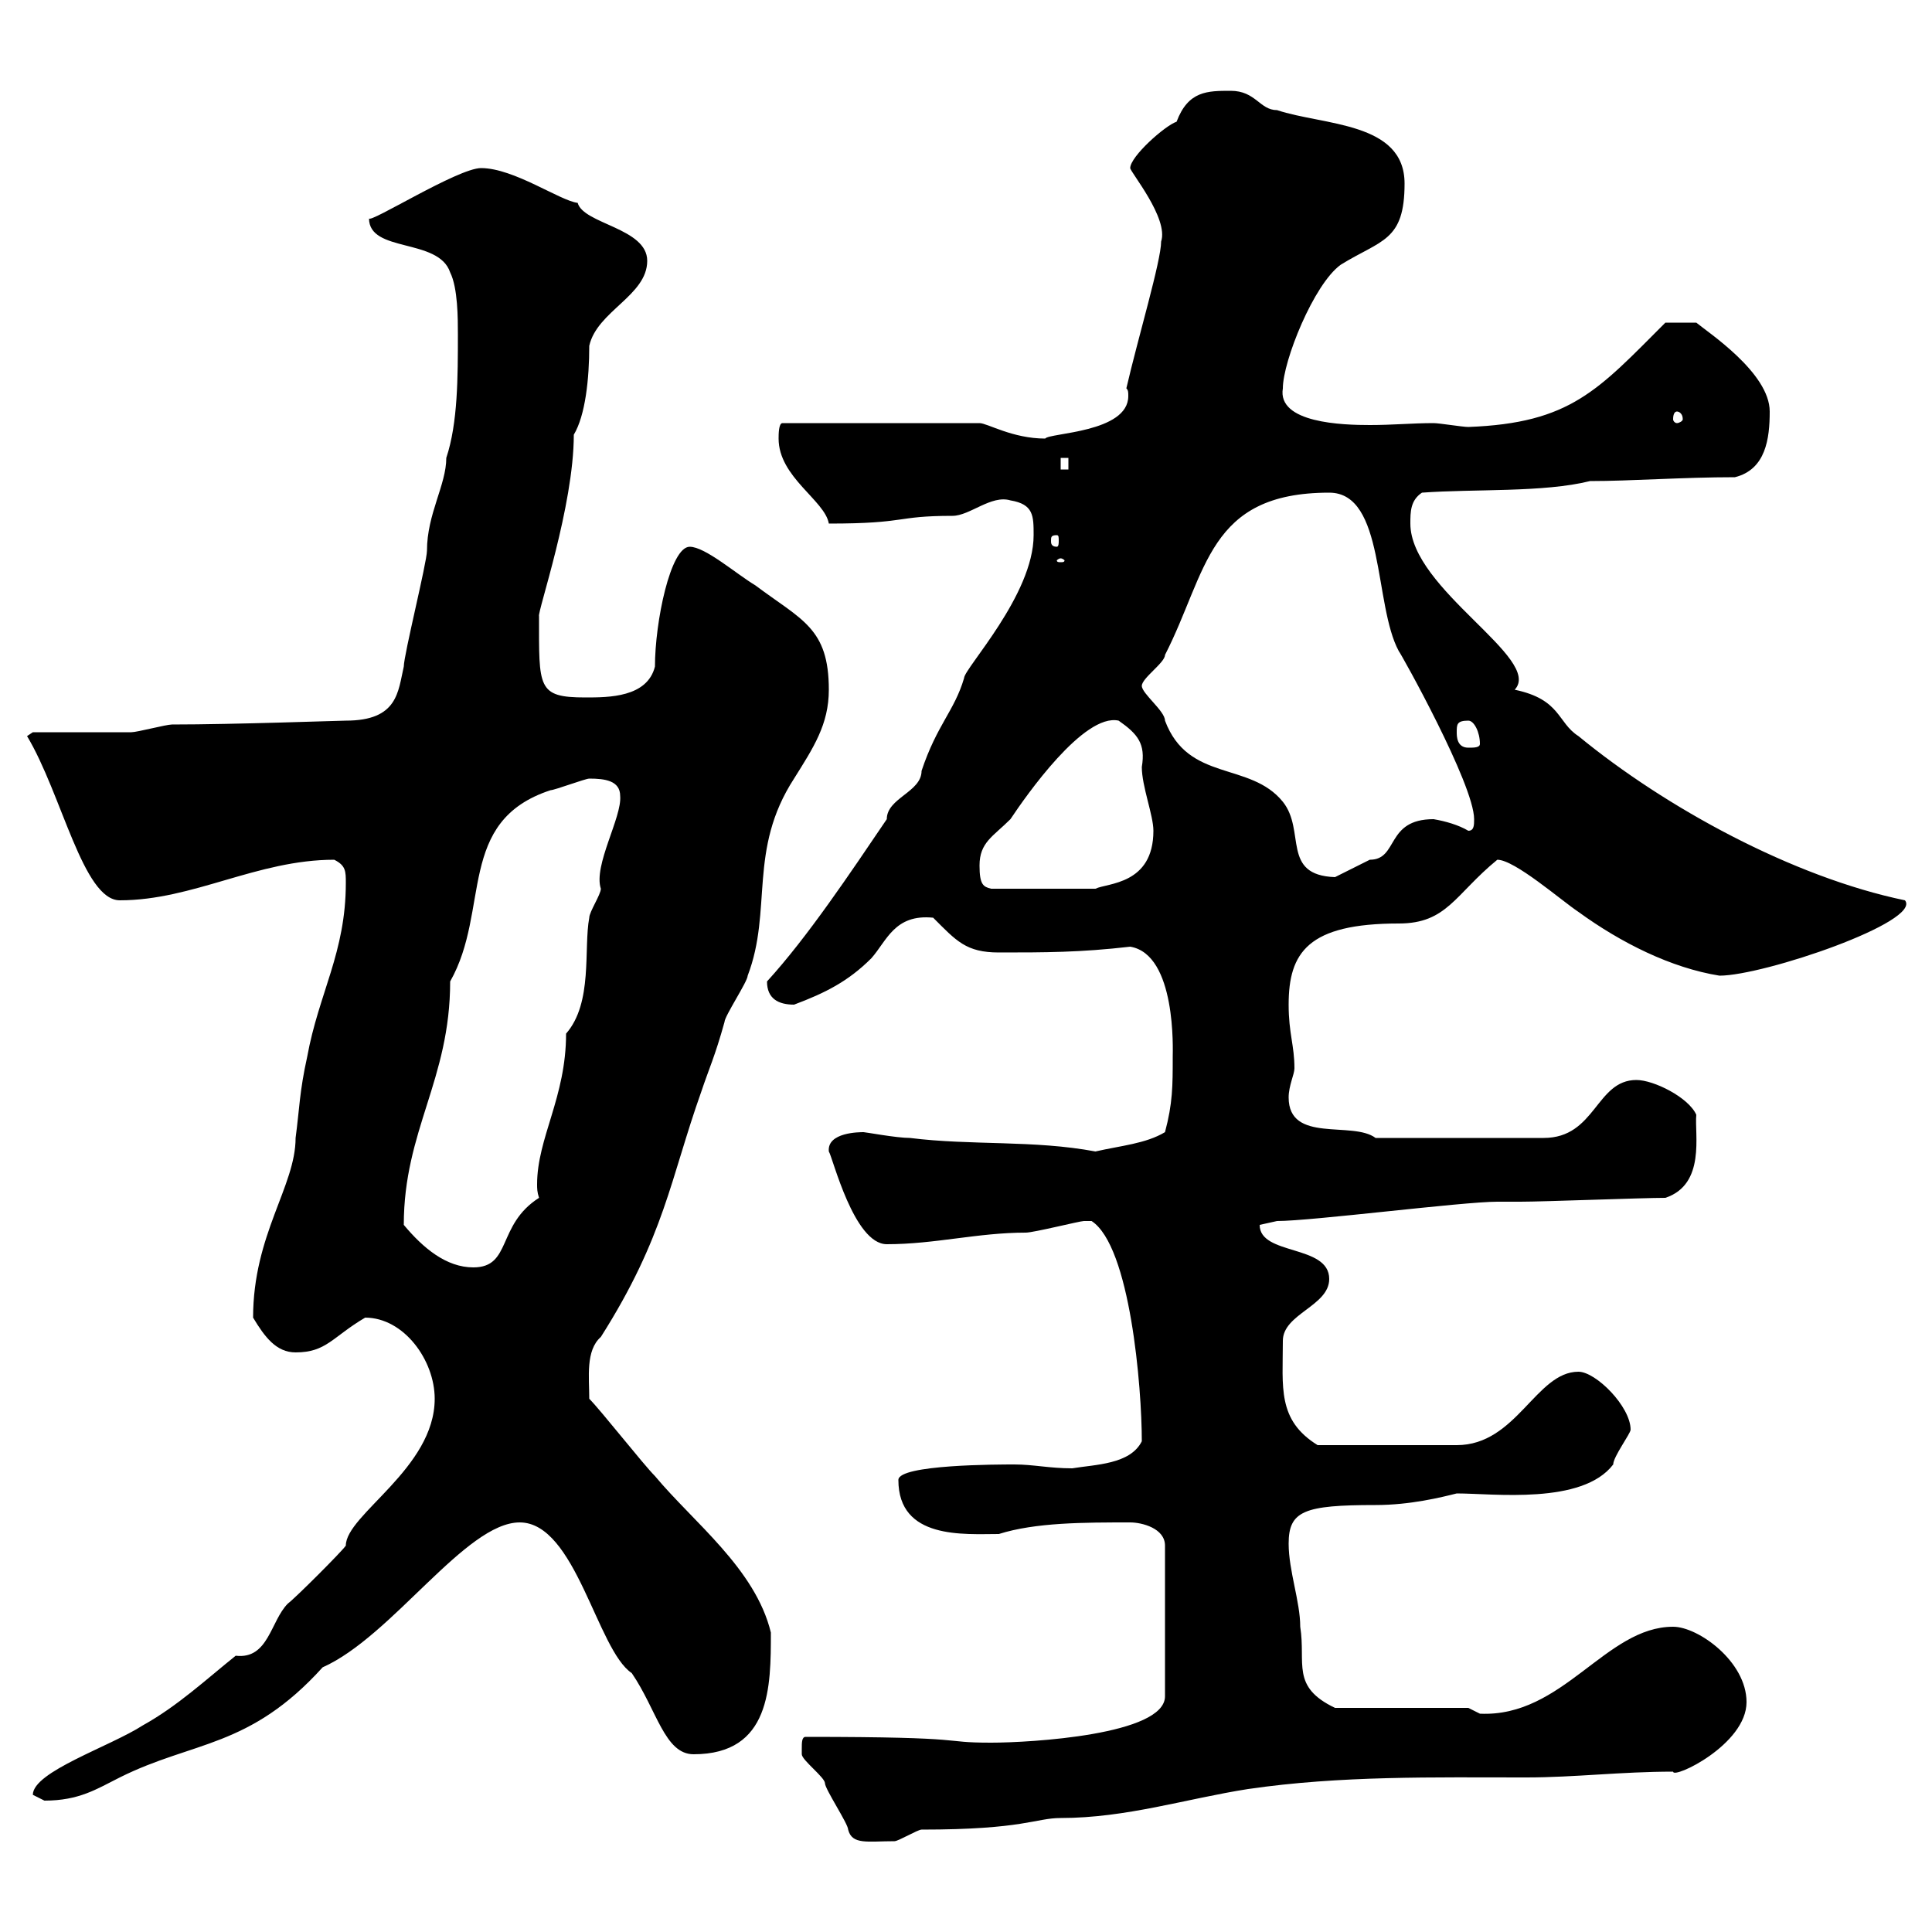 <svg xmlns="http://www.w3.org/2000/svg" xmlns:xlink="http://www.w3.org/1999/xlink" width="300" height="300"><path d="M124.50 271.50C124.50 271.50 124.50 272.40 124.50 272.40C124.50 273.30 128.10 276 128.10 276.90C128.10 277.80 131.70 283.20 131.70 284.10C132.30 286.50 134.70 285.90 138.90 285.90C139.50 285.90 142.50 284.10 143.10 284.10C159 284.10 160.80 282.30 164.70 282.30C174.90 282.30 184.20 279.30 193.80 277.80C208.20 275.70 222.60 276 237 276C244.50 276 251.70 275.10 259.80 275.10C259.80 276.30 271.20 270.90 271.20 264.30C271.20 258 263.70 252.60 259.80 252.60C249.30 252.60 242.70 266.70 229.80 266.10C229.80 266.10 228 265.20 228 265.20L207.30 265.20C200.40 261.90 202.80 258.30 201.90 252.60C201.90 248.70 200.10 243.90 200.10 239.70C200.10 234.60 202.50 233.70 213.60 233.70C219 233.70 223.80 232.50 226.20 231.90C231.90 231.90 245.70 233.70 250.50 227.40C250.50 226.20 253.20 222.60 253.20 222C253.20 218.40 247.80 213 245.10 213C238.50 213 235.50 224.40 226.20 224.40L204.60 224.40C198.30 220.50 199.20 215.40 199.20 208.20C199.20 204 206.40 202.80 206.40 198.60C206.40 193.20 195.60 195 195.60 190.20C195.60 190.20 198.30 189.60 198.30 189.60C203.70 189.60 227.10 186.60 232.50 186.60C232.50 186.60 236.10 186.60 236.10 186.60C239.70 186.60 255 186 258.60 186C264.90 183.90 263.10 176.10 263.40 173.10C262.20 170.40 256.80 167.70 254.10 167.70C247.80 167.70 247.80 176.70 239.70 176.70L213.60 176.70C210 174 200.10 177.60 200.10 170.40C200.10 168.60 201 166.80 201 165.90C201 162.30 200.10 160.50 200.10 156C200.10 147.90 203.10 143.40 217.20 143.40C224.70 143.40 225.90 138.90 232.50 133.50C235.20 133.50 242.40 139.80 245.10 141.60C251.70 146.40 259.50 150.30 267 151.50C273.90 151.50 298.50 143.10 295.80 139.80C278.40 136.20 258.60 125.40 245.10 114.30C241.80 112.20 242.40 108.60 235.20 107.10C239.70 102.30 219 91.50 219 81.30C219 79.50 219 77.70 220.80 76.50C228.90 75.90 239.70 76.50 246.90 74.70C253.20 74.70 261.30 74.10 269.40 74.10C274.20 72.90 274.80 68.10 274.80 63.90C274.80 57.90 265.20 51.60 263.40 50.10L258.60 50.10C248.10 60.60 243.90 65.70 228 66.30C227.10 66.30 223.50 65.70 222.60 65.70C219.30 65.70 216.30 66 212.70 66C208.50 66 198.30 65.70 199.20 60.30C199.20 56.10 204 44.10 208.20 41.10C214.50 37.20 218.10 37.50 218.10 28.50C218.10 18.90 205.50 19.50 198.30 17.10C195.60 17.10 195 14.10 191.10 14.10C187.50 14.10 184.50 14.10 182.70 18.90C180.90 19.50 175.50 24.30 175.50 26.10C175.50 26.70 181.50 33.90 180.30 37.50C180.30 40.50 176.70 52.50 174.90 60.30C175.20 60.60 175.20 60.90 175.20 61.50C175.20 67.20 162.90 67.20 162.30 68.10C157.20 68.10 153.30 65.70 152.10 65.70L121.50 65.70C120.90 65.70 120.90 67.50 120.90 68.10C120.90 74.10 128.10 77.70 128.70 81.30C141 81.30 138.90 80.10 147.90 80.10C150.60 80.10 153.90 76.80 156.90 77.70C160.50 78.30 160.50 80.10 160.50 83.10C160.50 92.40 149.70 103.80 149.70 105.30C148.20 110.40 145.50 112.50 143.10 119.70C143.10 123 137.70 123.90 137.70 127.20C132 135.60 125.40 145.50 119.10 152.40C119.10 155.10 120.90 156 123.30 156C128.10 154.20 131.70 152.40 135.30 148.80C137.70 146.10 138.90 141.90 144.90 142.50C148.50 146.10 150 147.90 155.10 147.90C162.30 147.90 167.70 147.90 175.50 147C182.70 148.20 182.10 163.20 182.10 164.10C182.10 168.60 182.10 171.30 180.90 175.80C177.90 177.60 174 177.90 170.10 178.80C160.50 177 150.90 177.90 141.30 176.70C139.20 176.70 134.40 175.80 134.10 175.80C133.50 175.80 128.40 175.80 128.70 178.80C129.30 179.70 132.60 193.20 137.70 193.20C145.20 193.20 151.80 191.40 159.30 191.40C160.50 191.40 167.70 189.60 168.30 189.60C168.30 189.60 168.30 189.60 169.50 189.60C175.50 193.50 177.30 215.40 177.30 223.80C175.50 227.40 170.10 227.40 166.50 228C162.90 228 160.50 227.40 157.50 227.40C155.10 227.40 139.50 227.40 139.50 229.80C139.50 239.10 149.70 238.20 155.10 238.20C160.80 236.40 168.30 236.40 175.50 236.40C177.30 236.40 180.90 237.30 180.90 240L180.90 263.40C180.90 269.40 159.90 270.60 153.90 270.60C145.50 270.60 151.80 269.70 125.10 269.70C124.50 269.70 124.50 270.60 124.50 271.50ZM5.10 278.70C5.10 278.70 6.90 279.60 6.90 279.60C12.30 279.60 15 277.80 18.60 276C30 270.30 38.70 271.50 50.10 258.90C60.90 254.10 72.30 236.40 80.70 236.40C89.40 236.40 92.70 256.20 98.10 259.80C102 265.50 103.20 272.40 107.70 272.40C119.70 272.40 119.70 261.90 119.70 253.50C117.30 243.60 107.70 236.40 101.70 229.20C99.90 227.40 93.30 219 91.50 217.20C91.50 213.90 90.90 209.70 93.30 207.60C103.20 192 104.10 183 108.90 169.50C110.10 165.90 111 164.10 112.50 158.70C112.50 157.80 116.10 152.40 116.10 151.50C120 141.30 116.10 132 123.30 120.90C126.30 116.10 128.70 112.50 128.70 107.10C128.70 97.50 124.50 96.30 117.30 90.90C114.30 89.10 109.50 84.90 107.10 84.90C104.10 84.90 101.70 96.60 101.70 103.50C100.50 108.30 94.50 108.30 90.90 108.30C83.40 108.30 83.70 106.80 83.70 95.70C83.40 95.10 89.10 78.60 89.10 67.50C90.90 64.50 91.50 58.80 91.50 53.70C92.70 48.30 100.50 45.90 100.50 40.50C100.50 35.40 90.60 34.80 89.70 31.50C87 31.20 79.80 26.10 74.70 26.10C71.10 26.10 57.30 34.80 57.30 33.90C57.30 39.30 68.10 36.90 69.90 42.30C71.10 44.70 71.10 49.50 71.10 51.90C71.10 58.50 71.10 65.70 69.30 71.10C69.30 75.30 66.30 79.80 66.30 85.50C66.30 87.30 62.70 101.70 62.70 103.50C61.80 107.40 61.80 111.90 53.70 111.90C52.80 111.90 36.30 112.50 26.70 112.50C25.80 112.50 21.30 113.70 20.40 113.70C17.70 113.70 7.80 113.70 5.10 113.70L4.20 114.30C9.60 123.30 12.90 139.80 18.60 139.80C30 139.80 39.90 133.50 51.90 133.50C53.70 134.40 53.70 135.30 53.70 137.10C53.70 147.90 49.50 154.20 47.70 164.10C46.50 169.50 46.50 172.20 45.90 176.70C45.90 184.20 39.30 191.70 39.30 204.60C41.10 207.60 42.90 210 45.90 210C50.70 210 51.60 207.60 56.70 204.60C62.70 204.60 67.50 211.20 67.50 217.20C67.50 228 53.70 235.20 53.70 240C53.10 240.90 45.90 248.10 44.70 249C42 251.70 41.70 257.70 36.60 257.10C32.10 260.70 27.60 264.90 22.20 267.90C17.10 271.20 5.10 275.10 5.10 278.70ZM62.70 190.20C62.70 175.50 69.90 167.70 69.90 152.40C76.20 141.30 70.80 127.50 85.50 122.70C86.10 122.70 90.90 120.90 91.50 120.90C93.90 120.90 96.30 121.20 96.30 123.60C96.60 126.90 92.10 134.40 93.30 138C93.30 138.90 91.50 141.60 91.50 142.50C90.60 147.30 92.10 155.70 87.90 160.50C87.90 170.40 83.40 176.70 83.40 183.90C83.40 184.50 83.40 185.10 83.70 186C77.10 190.20 79.50 196.80 73.50 196.80C69.30 196.80 65.70 193.80 62.70 190.20ZM152.10 134.40C152.10 130.80 154.20 129.90 156.90 127.20C159.30 123.60 168.30 110.70 173.70 111.90C176.70 114 177.90 115.50 177.30 119.10C177.30 122.10 179.10 126.60 179.10 129C179.10 137.40 171.90 137.10 170.10 138L153.90 138C152.70 137.70 152.10 137.40 152.10 134.40ZM177.30 106.50C177.30 105.30 180.90 102.90 180.90 101.70C187.50 88.80 187.50 76.50 206.40 76.50C215.10 76.50 213.30 93.90 217.20 101.10C217.50 101.40 228.90 121.80 228.90 127.20C228.90 128.10 228.90 129 228 129C226.50 128.10 224.40 127.50 222.60 127.20C215.10 127.20 217.20 133.50 212.70 133.50C210.90 134.40 207.30 136.20 207.30 136.20C198.90 135.90 202.80 129 199.20 124.50C194.10 118.20 184.50 121.50 180.90 111.90C180.90 110.40 177.30 107.70 177.30 106.50ZM226.20 113.70C226.20 112.50 226.20 111.90 228 111.90C228.90 111.90 229.80 113.70 229.80 115.50C229.80 116.10 228.90 116.10 228 116.10C226.20 116.10 226.20 114.30 226.20 113.70ZM164.70 86.70C165 86.70 165.30 87 165.30 87C165.30 87.30 165 87.30 164.70 87.30C164.40 87.30 164.10 87.30 164.10 87C164.10 87 164.40 86.70 164.70 86.70ZM164.10 83.10C164.40 83.10 164.40 83.40 164.40 84C164.40 84.30 164.40 84.90 164.10 84.90C163.20 84.90 163.20 84.30 163.20 84C163.20 83.40 163.20 83.10 164.10 83.10ZM164.70 71.10L165.90 71.10L165.90 72.90L164.70 72.90ZM260.40 63.90C260.70 63.90 261.30 64.20 261.30 65.10C261.30 65.40 260.70 65.70 260.40 65.70C260.10 65.70 259.80 65.40 259.80 65.10C259.80 64.20 260.10 63.90 260.40 63.90Z"/></svg>